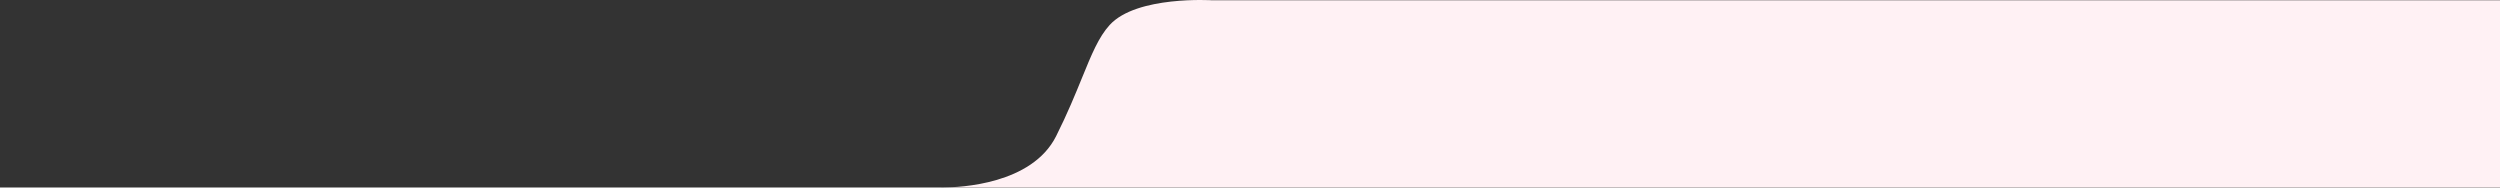 <svg width="1440" height="108" viewBox="0 0 1440 108" fill="none" xmlns="http://www.w3.org/2000/svg">
<rect x="0" y="0" width="1440" height="108" fill="#333333" stroke="none"/>
<path fill-rule="evenodd" clip-rule="evenodd" d="M541.25 107.948H0V107.974H542.925C541.844 107.971 541.25 107.948 541.25 107.948ZM543.301 107.974H1440V0.171H698.333C698.333 0.171 654.696 -2.625 639.167 14.396C632.807 21.366 628.745 31.332 623.271 44.761C619.421 54.208 614.872 65.368 608.333 78.405C594.394 106.198 553.003 107.952 543.301 107.974Z" fill="#FFF1F4"/>
</svg>
